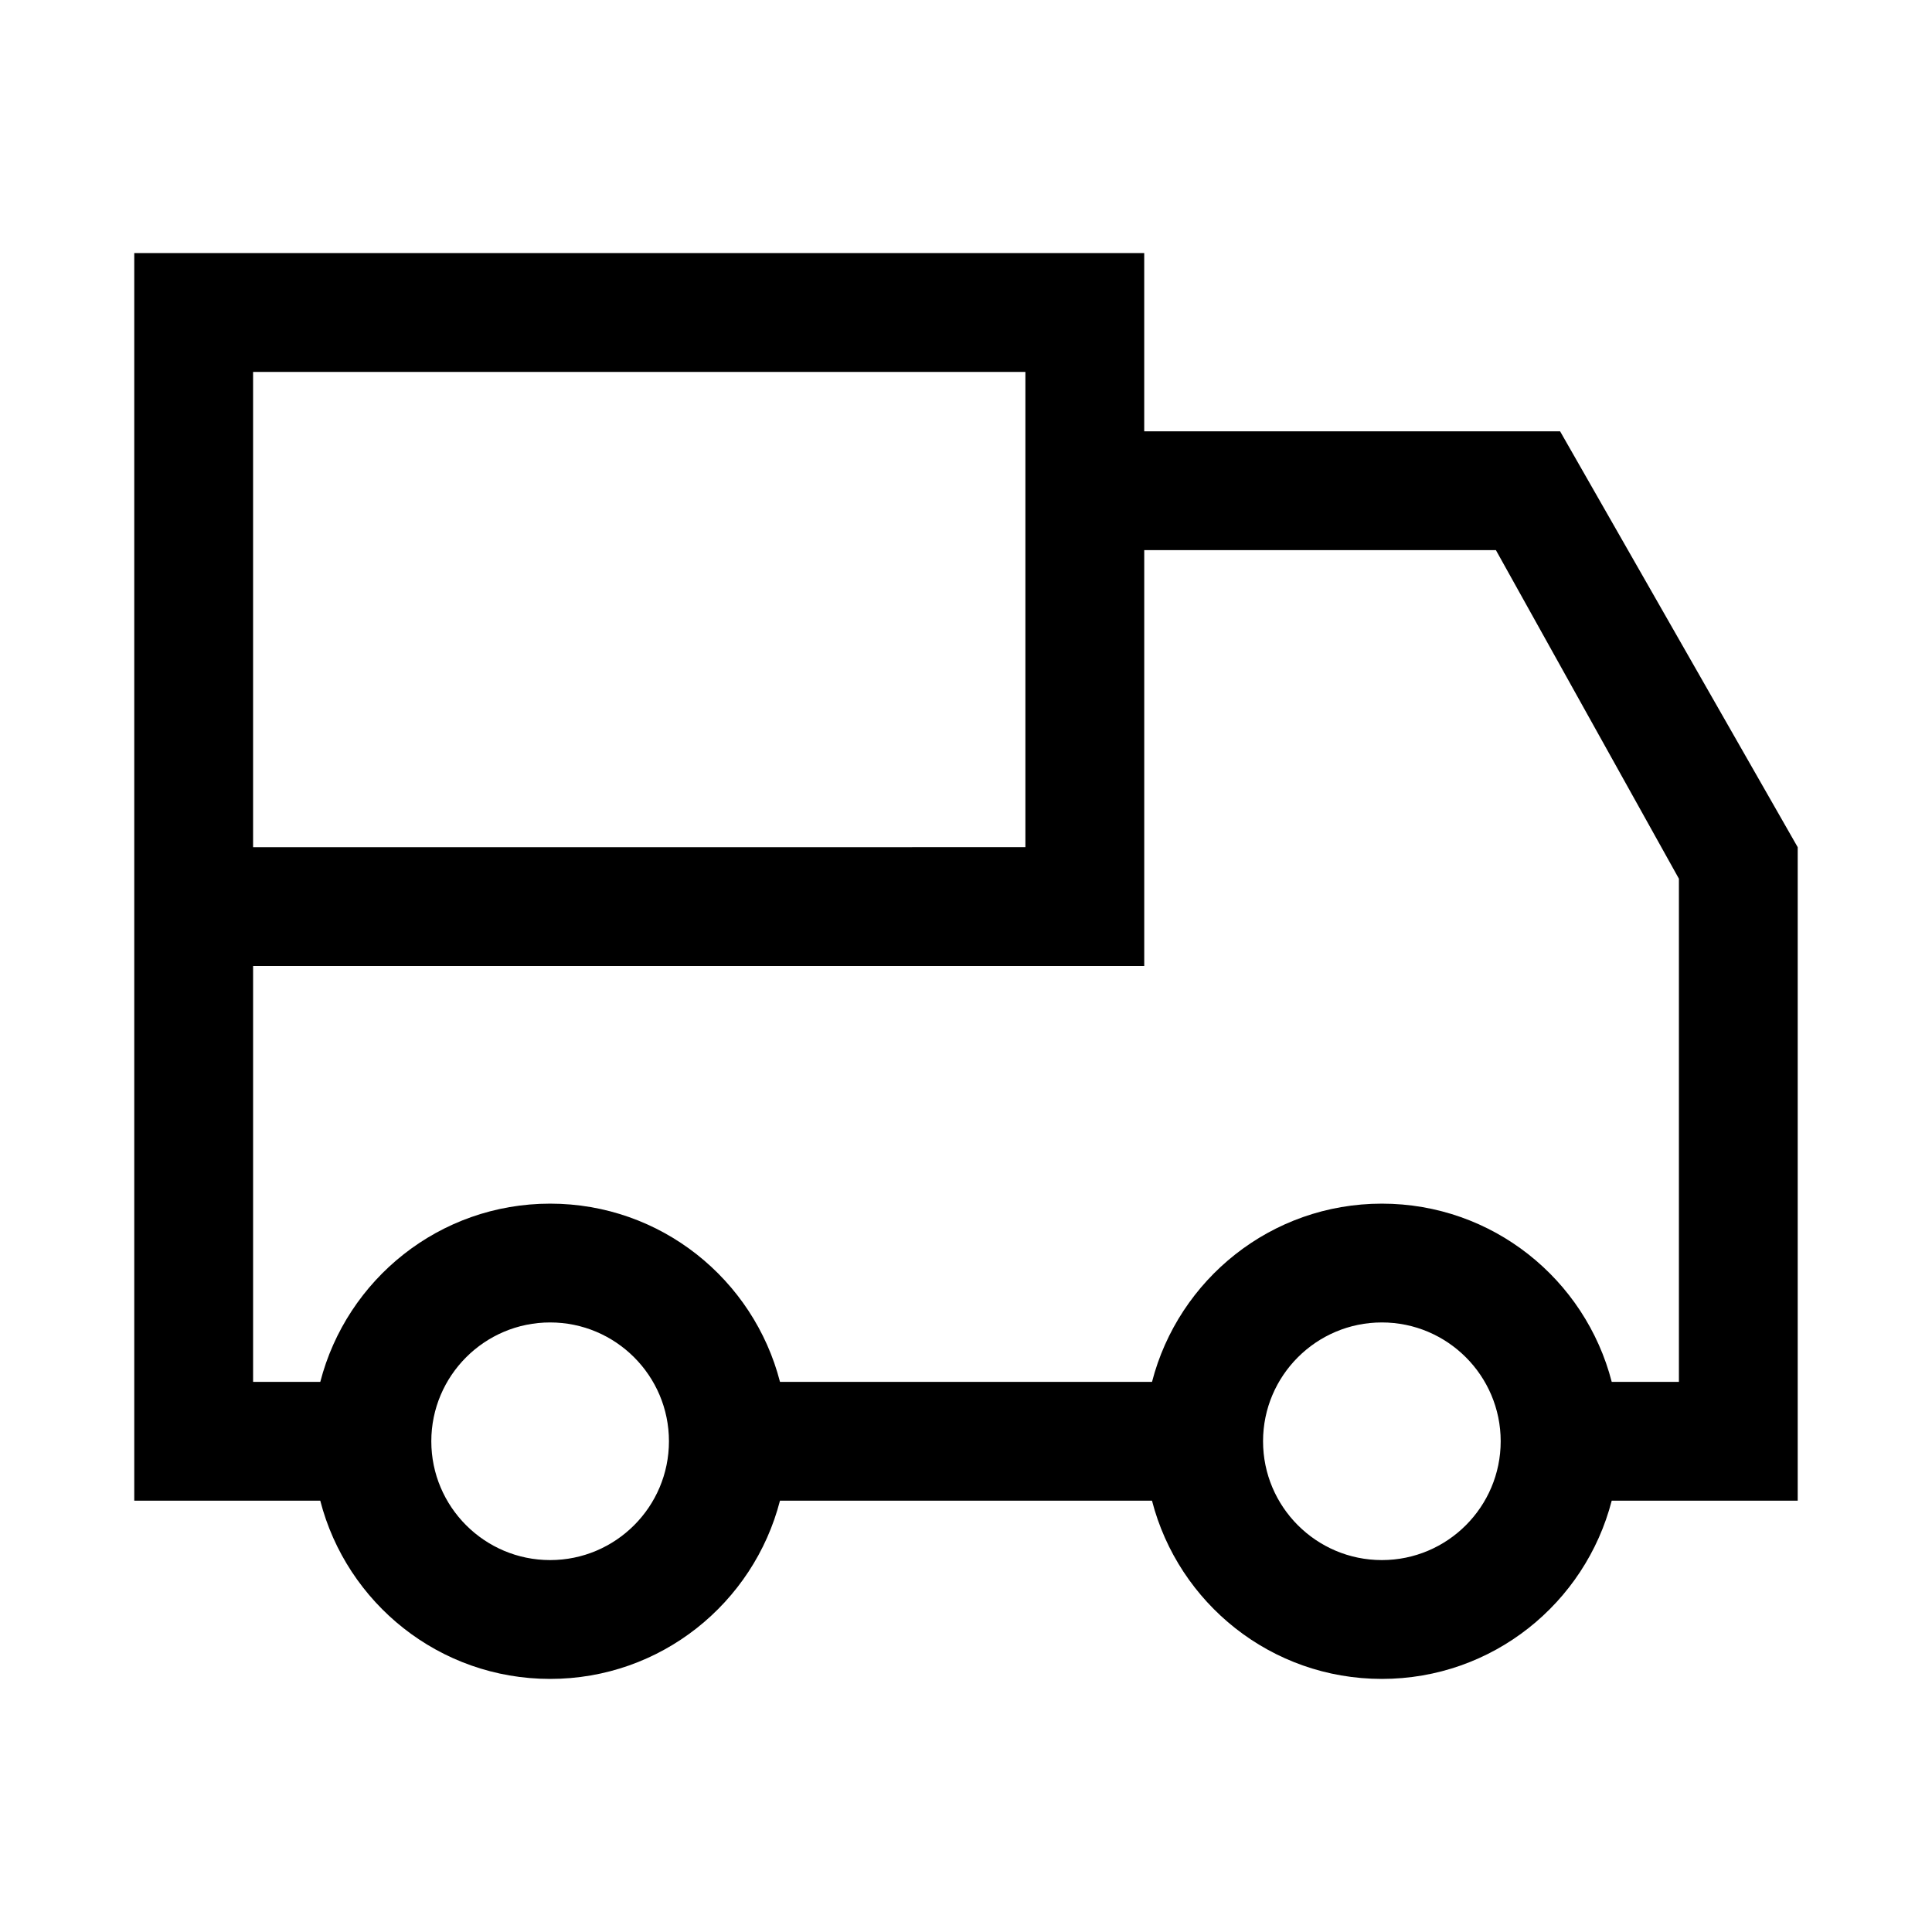 <?xml version="1.0" encoding="UTF-8"?>
<!-- Uploaded to: ICON Repo, www.iconrepo.com, Generator: ICON Repo Mixer Tools -->
<svg fill="#000000" width="800px" height="800px" version="1.1" viewBox="144 144 512 512" xmlns="http://www.w3.org/2000/svg">
 <path d="m557.44 258.3h-110.21v-47.23h-267.65v188.93 141.7h49.293c7 27.152 31.574 47.23 60.914 47.23 29.34 0 53.906-20.082 60.914-47.23h98.59c7 27.152 31.574 47.23 60.914 47.23 29.34 0 53.906-20.082 60.914-47.23h49.293v-173.18zm-346.37-15.742h204.67v125.95l-204.67 0.004zm78.719 314.88c-17.367 0-31.488-14.121-31.488-31.488 0-17.367 14.121-31.488 31.488-31.488 17.367 0 31.488 14.121 31.488 31.488 0 17.367-14.121 31.488-31.488 31.488zm220.42 0c-17.367 0-31.488-14.121-31.488-31.488 0-17.367 14.121-31.488 31.488-31.488 17.367 0 31.488 14.121 31.488 31.488 0 17.367-14.121 31.488-31.488 31.488zm78.719-47.23h-17.805c-7-27.152-31.574-47.23-60.914-47.23-29.34 0-53.906 20.082-60.914 47.23h-98.59c-7-27.152-31.574-47.23-60.914-47.23-29.34 0-53.906 20.082-60.914 47.23h-17.805v-110.21h236.16v-110.21h93.195l48.5 87.082z"/>
</svg>